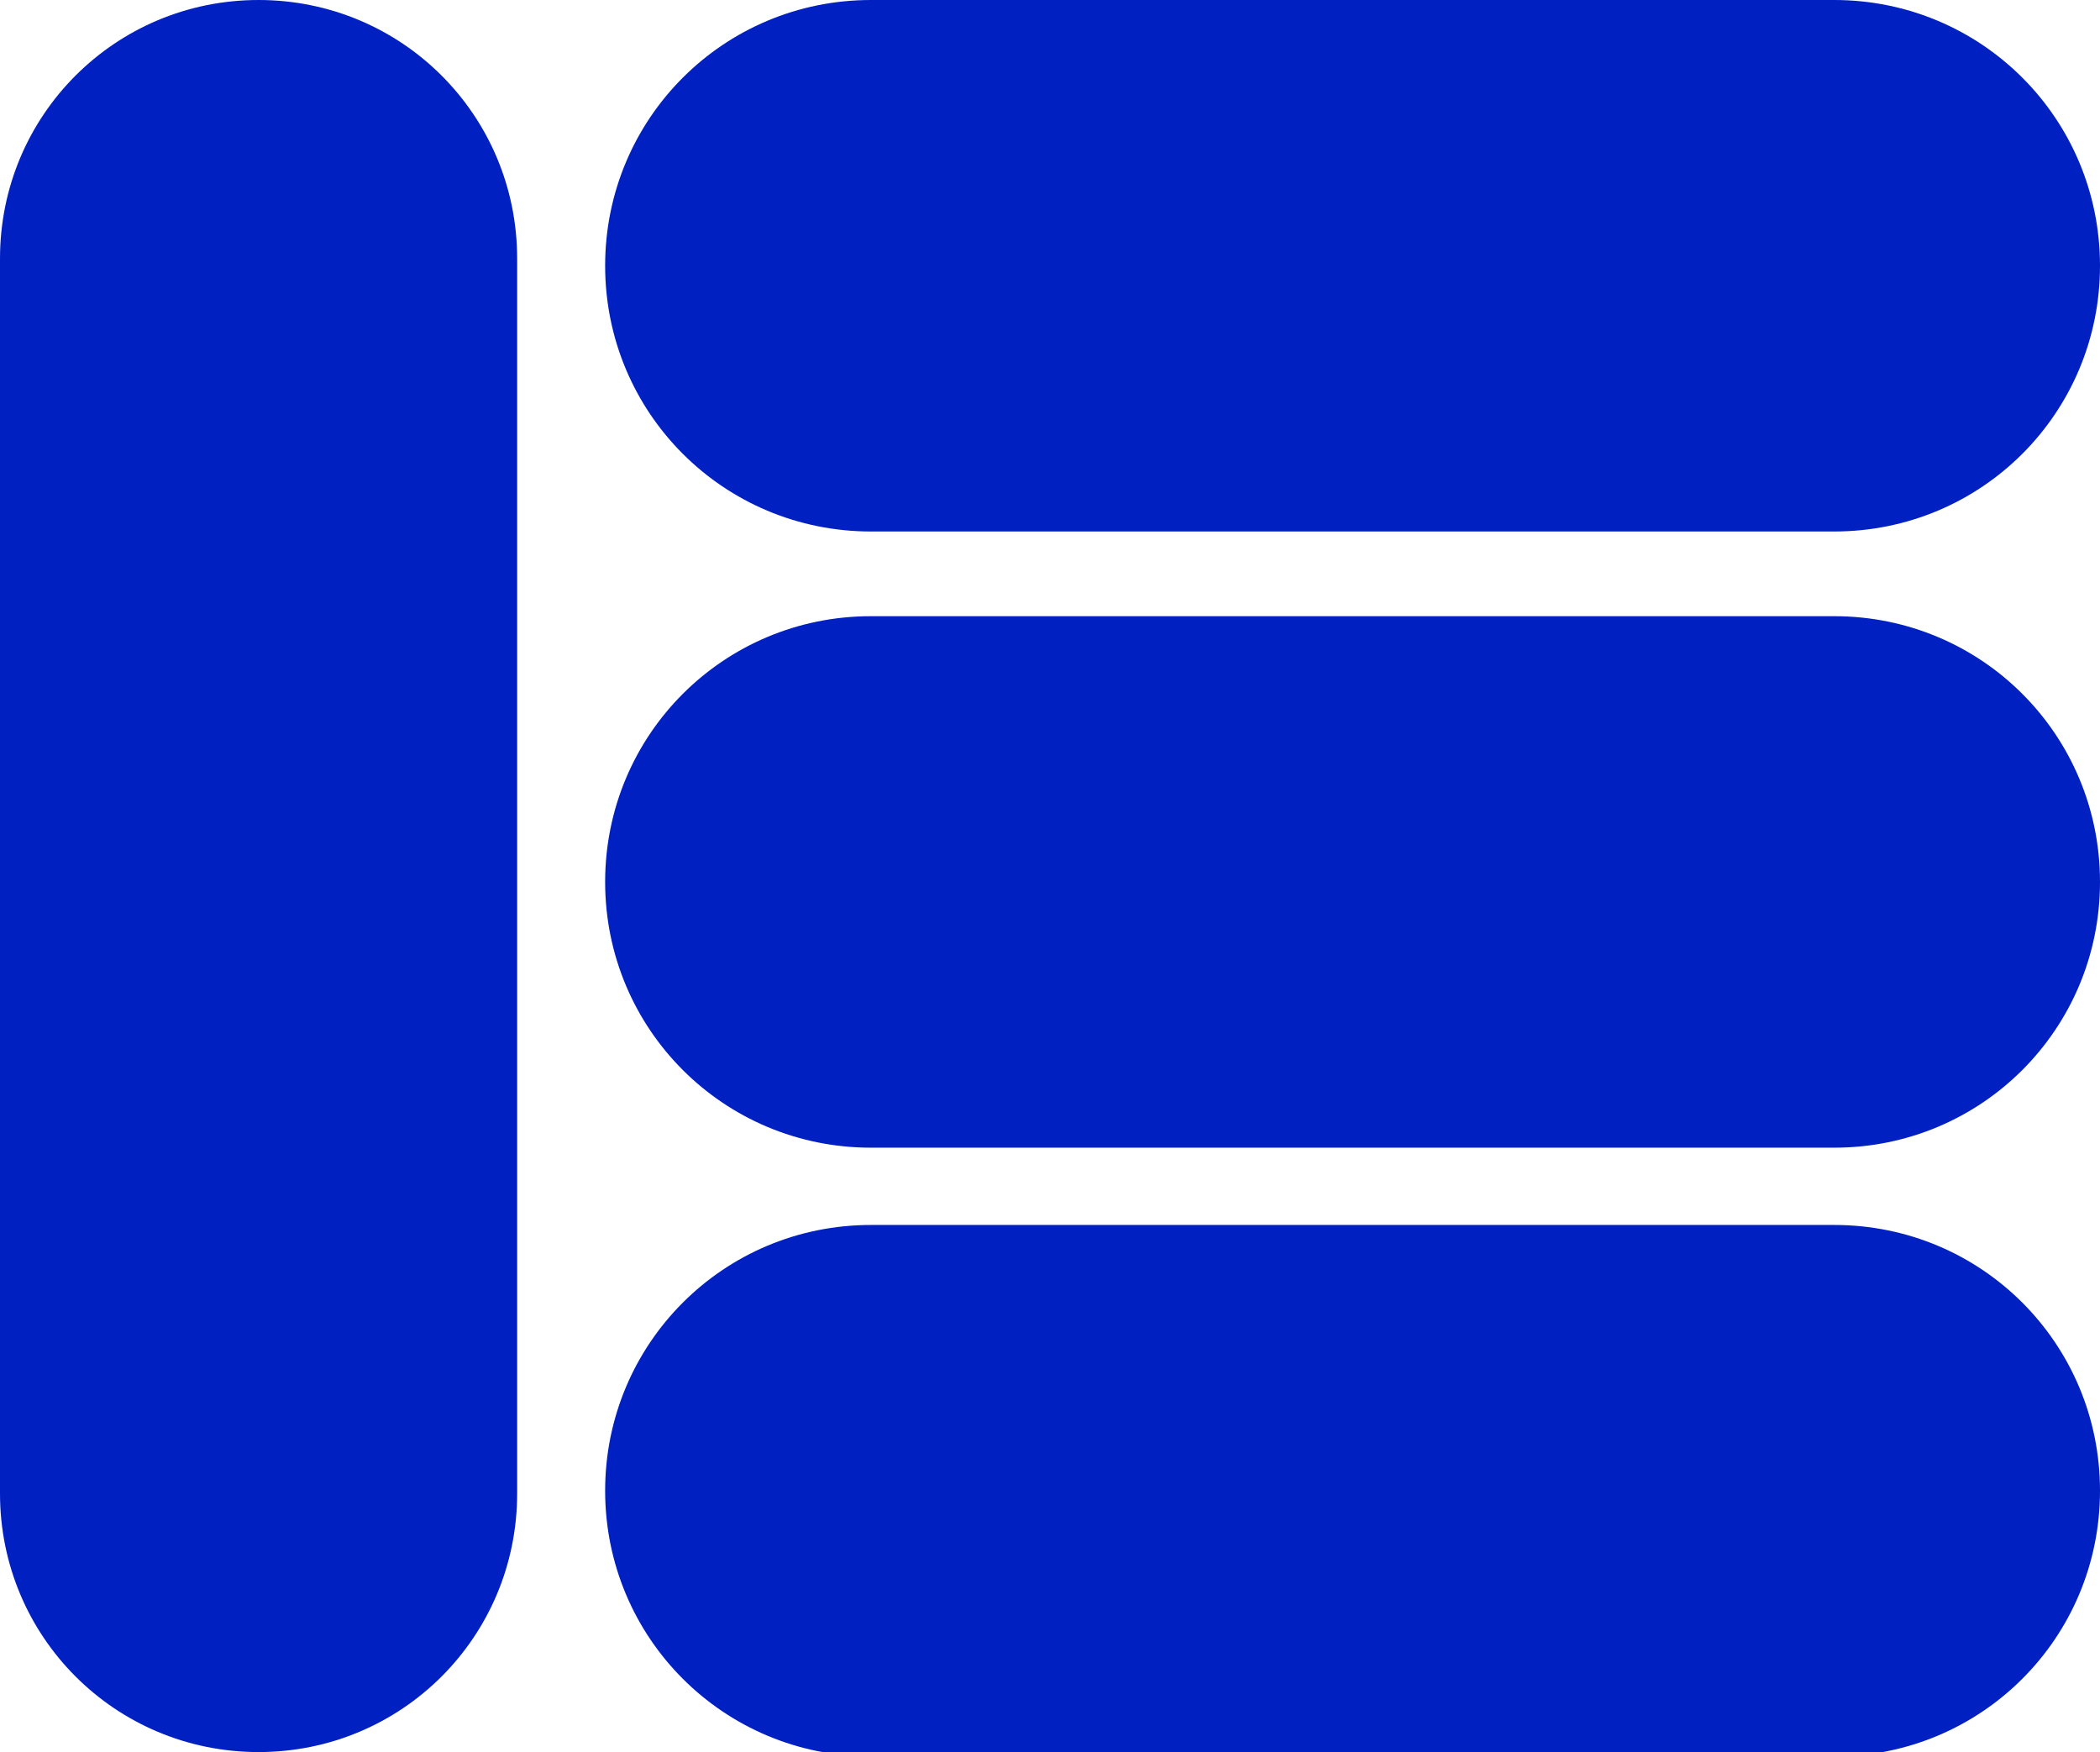 <?xml version="1.0" encoding="UTF-8" standalone="no"?>
<!-- Created with Inkscape (http://www.inkscape.org/) -->

<svg
   xmlns:dc="http://purl.org/dc/elements/1.1/"
   xmlns:cc="http://creativecommons.org/ns#"
   xmlns:rdf="http://www.w3.org/1999/02/22-rdf-syntax-ns#"
   xmlns:svg="http://www.w3.org/2000/svg"
   xmlns="http://www.w3.org/2000/svg"
   xmlns:sodipodi="http://sodipodi.sourceforge.net/DTD/sodipodi-0.dtd"
   xmlns:inkscape="http://www.inkscape.org/namespaces/inkscape"
   version="1.1"
   id="svg907"
   width="3036"
   height="2533.333"
   viewBox="0 0 3036 2533.333"
   sodipodi:docname="Eltrece1992.svg"
   inkscape:version="0.92.4 (5da689c313, 2019-01-14)">
  <defs
     id="defs911" />
  <sodipodi:namedview
     pagecolor="#ffffff"
     bordercolor="#666666"
     borderopacity="1"
     objecttolerance="10"
     gridtolerance="10"
     guidetolerance="10"
     inkscape:pageopacity="0"
     inkscape:pageshadow="2"
     inkscape:window-width="1920"
     inkscape:window-height="1017"
     id="namedview909"
     showgrid="false"
     inkscape:zoom="0.093157898"
     inkscape:cx="-2068.6198"
     inkscape:cy="808.49618"
     inkscape:window-x="-8"
     inkscape:window-y="-8"
     inkscape:window-maximized="1"
     inkscape:current-layer="svg907" />
  <g
     id="g1482"
     style="fill:#0020c2;fill-opacity:1">
    <path
       id="rect1462"
       d="M 373.828,0 C 580.928,0 747.656,166.727 747.656,373.828 V 2159.506 c 0,207.101 -166.727,373.828 -373.828,373.828 C 166.727,2533.333 0,2366.606 0,2159.506 V 373.828 C 0,166.727 166.727,0 373.828,0 Z"
       style="opacity:1;fill:#0020c2;fill-opacity:1;stroke:none;stroke-width:2.071;stroke-miterlimit:4;stroke-dasharray:none;stroke-opacity:1" />
    <g
       id="g1475"
       style="fill:#0020c2;fill-opacity:1">
      <path
         style="opacity:1;fill:#0020c2;fill-opacity:1;stroke:none;stroke-width:1.94;stroke-miterlimit:4;stroke-dasharray:none;stroke-opacity:1"
         d="m 1259.104,0 h 1392.65 c 212.872,0 384.245,171.373 384.245,384.245 0,212.872 -171.374,384.245 -384.245,384.245 H 1259.104 c -212.872,0 -384.245,-171.373 -384.245,-384.245 C 874.859,171.373 1046.232,0 1259.104,0 Z"
         id="rect1464" />
      <path
         id="path1468"
         d="m 1259.104,890.96 h 1392.65 c 212.872,0 384.245,171.373 384.245,384.245 0,212.872 -171.374,384.245 -384.245,384.245 H 1259.104 c -212.872,0 -384.245,-171.374 -384.245,-384.245 0,-212.872 171.374,-384.245 384.245,-384.245 z"
         style="opacity:1;fill:#0020c2;fill-opacity:1;stroke:none;stroke-width:1.94;stroke-miterlimit:4;stroke-dasharray:none;stroke-opacity:1"
         inkscape:connector-curvature="0" />
      <path
         inkscape:connector-curvature="0"
         style="opacity:1;fill:#0020c2;fill-opacity:1;stroke:none;stroke-width:1.94;stroke-miterlimit:4;stroke-dasharray:none;stroke-opacity:1"
         d="m 1259.104,1771.186 h 1392.65 c 212.872,0 384.245,171.374 384.245,384.245 0,212.872 -171.374,384.245 -384.245,384.245 H 1259.104 c -212.872,0 -384.245,-171.374 -384.245,-384.245 0,-212.872 171.374,-384.245 384.245,-384.245 z"
         id="path1470" />
    </g>
  </g>
</svg>
